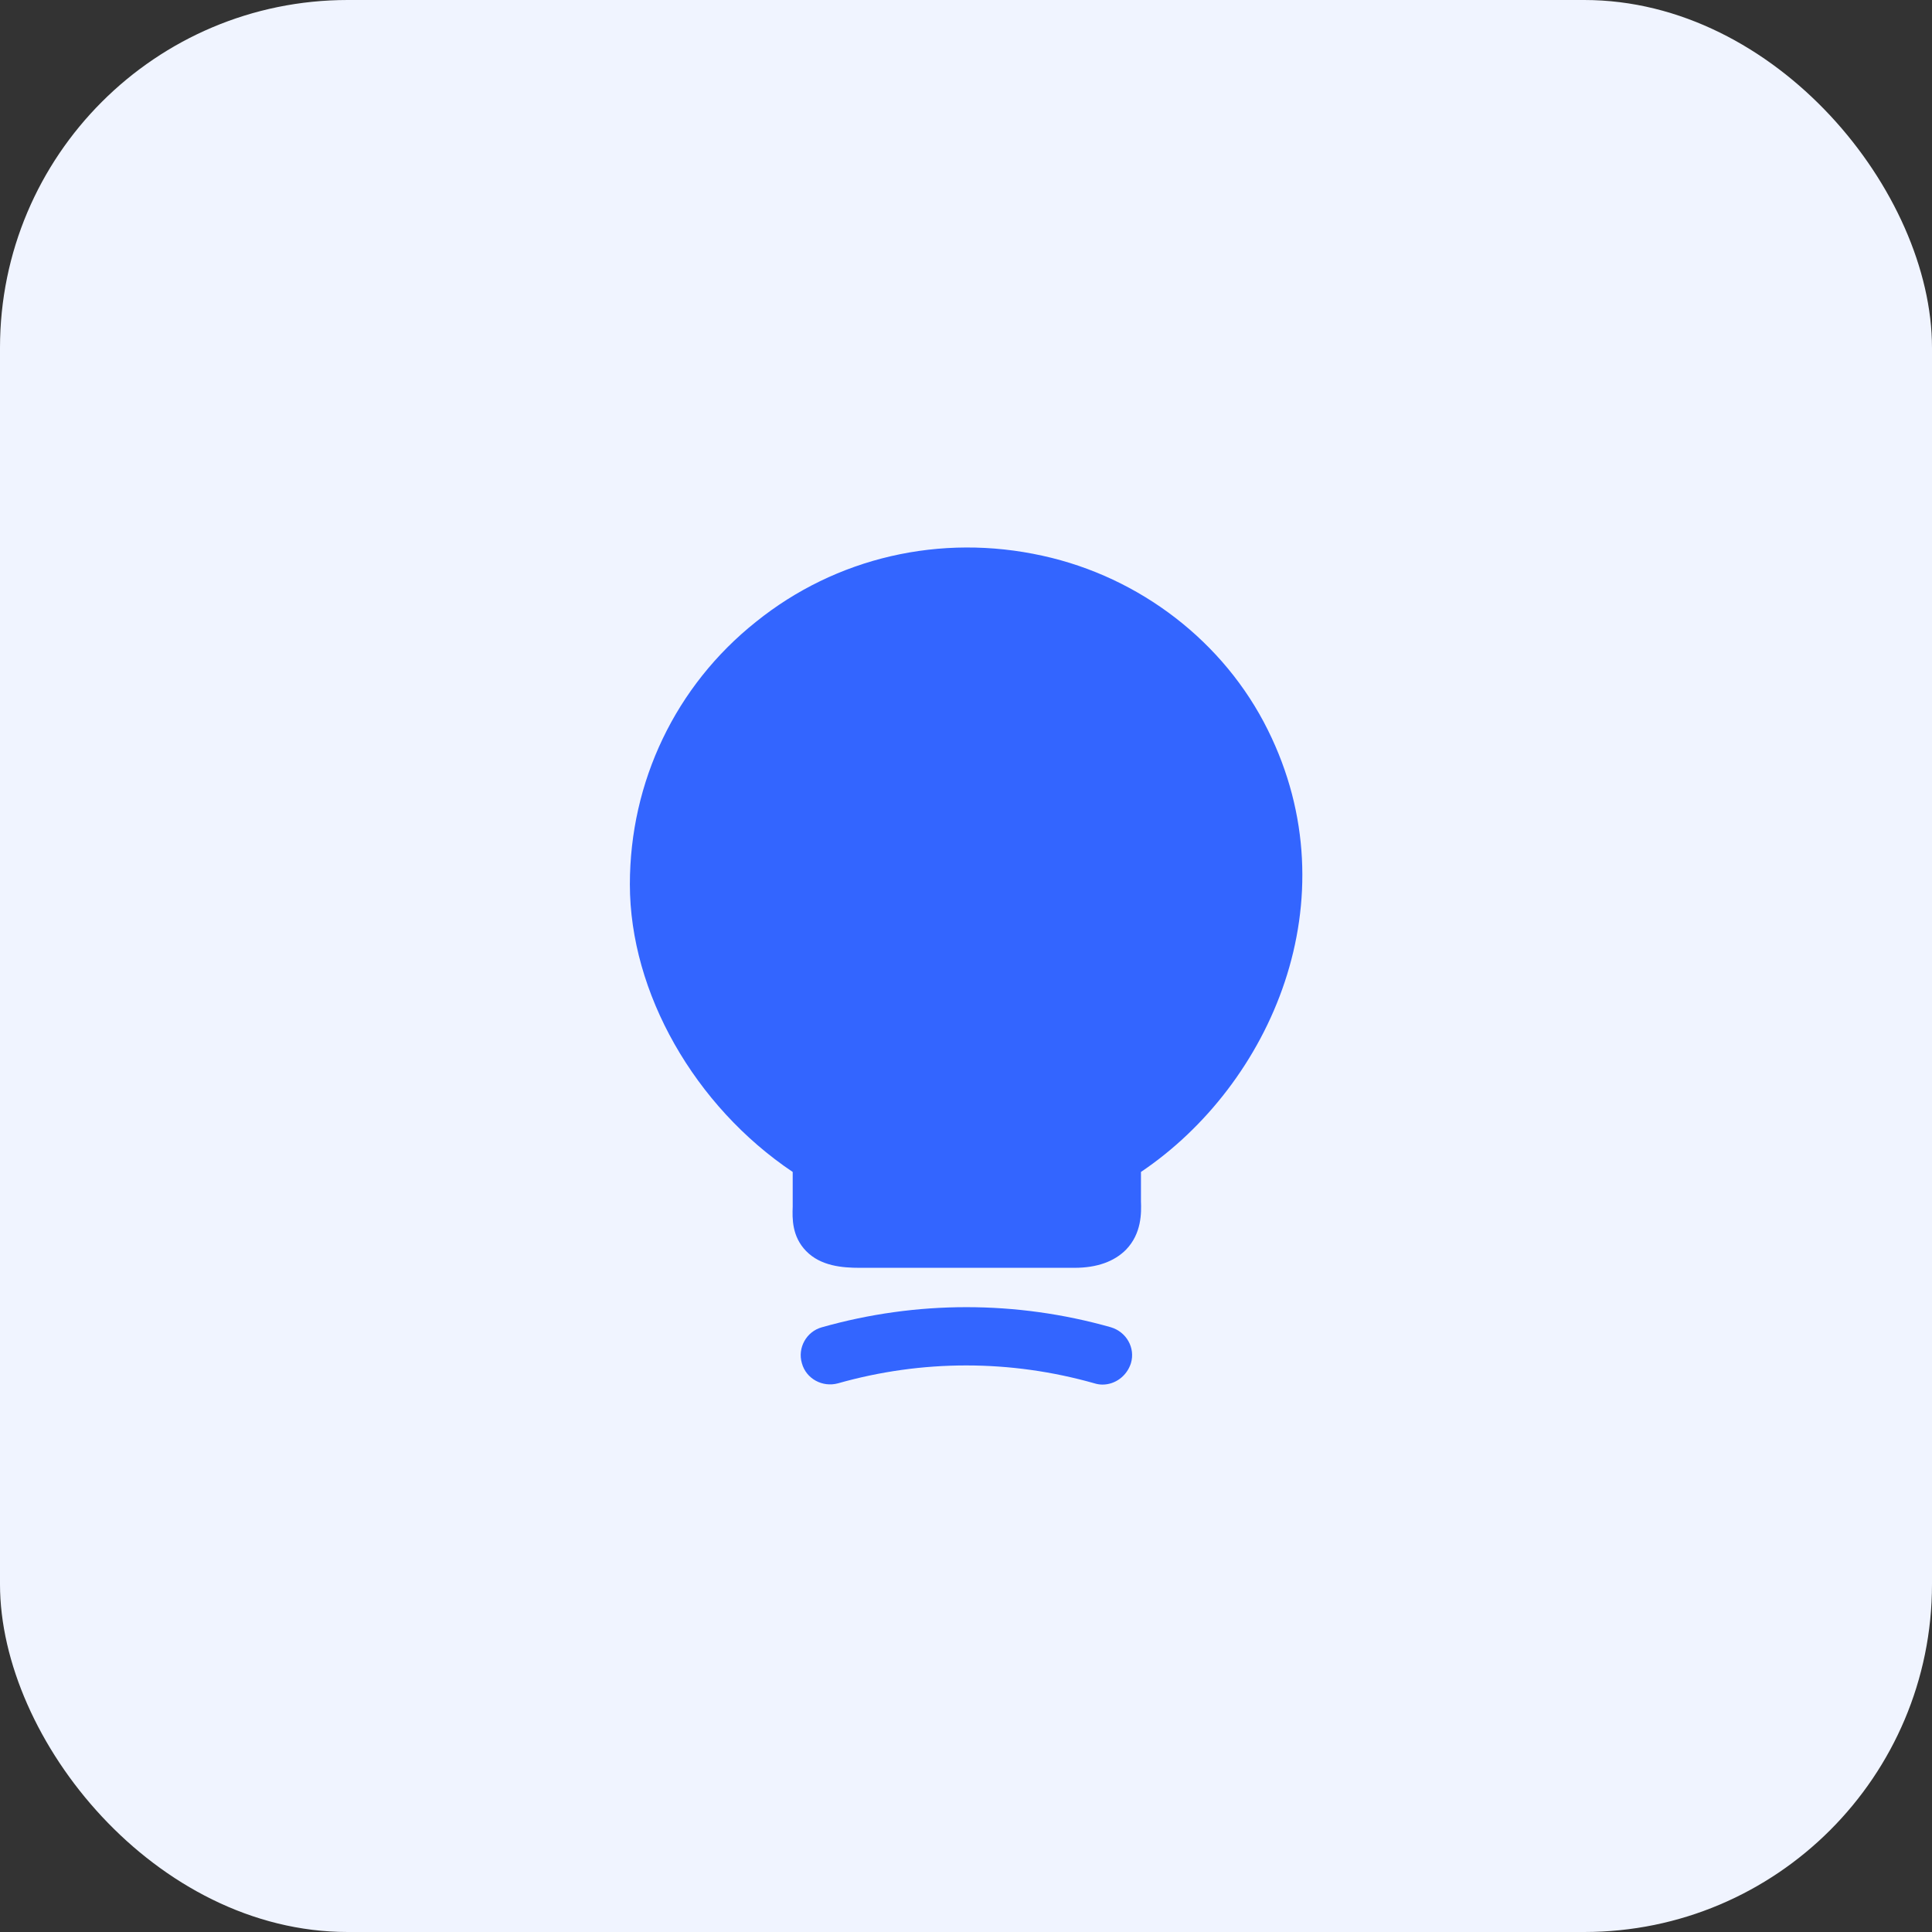 <?xml version="1.0" encoding="UTF-8"?> <svg xmlns="http://www.w3.org/2000/svg" width="50" height="50" viewBox="0 0 50 50" fill="none"><rect x="0" y="0" width="50" height="50" fill="#333333" stroke="none"/><rect width="50" height="50" rx="9" fill="#F0F4FF"></rect><path d="M32.811 18.89C31.684 16.615 29.507 14.936 26.982 14.383C24.339 13.798 21.631 14.427 19.562 16.095C17.482 17.752 16.301 20.233 16.301 22.887C16.301 25.693 17.98 28.629 20.515 30.33V31.229C20.504 31.532 20.493 31.998 20.862 32.377C21.241 32.767 21.804 32.811 22.248 32.811H27.806C28.391 32.811 28.835 32.648 29.138 32.345C29.55 31.922 29.539 31.381 29.528 31.088V30.33C32.887 28.066 34.999 23.288 32.811 18.89Z" fill="#3365FF"></path><path d="M28.532 35.833C28.467 35.833 28.391 35.822 28.326 35.801C26.148 35.183 23.863 35.183 21.685 35.801C21.284 35.909 20.862 35.682 20.753 35.281C20.634 34.88 20.873 34.457 21.273 34.349C23.722 33.656 26.3 33.656 28.748 34.349C29.149 34.468 29.388 34.88 29.268 35.281C29.16 35.617 28.857 35.833 28.532 35.833Z" fill="#3365FF"></path></svg> 
